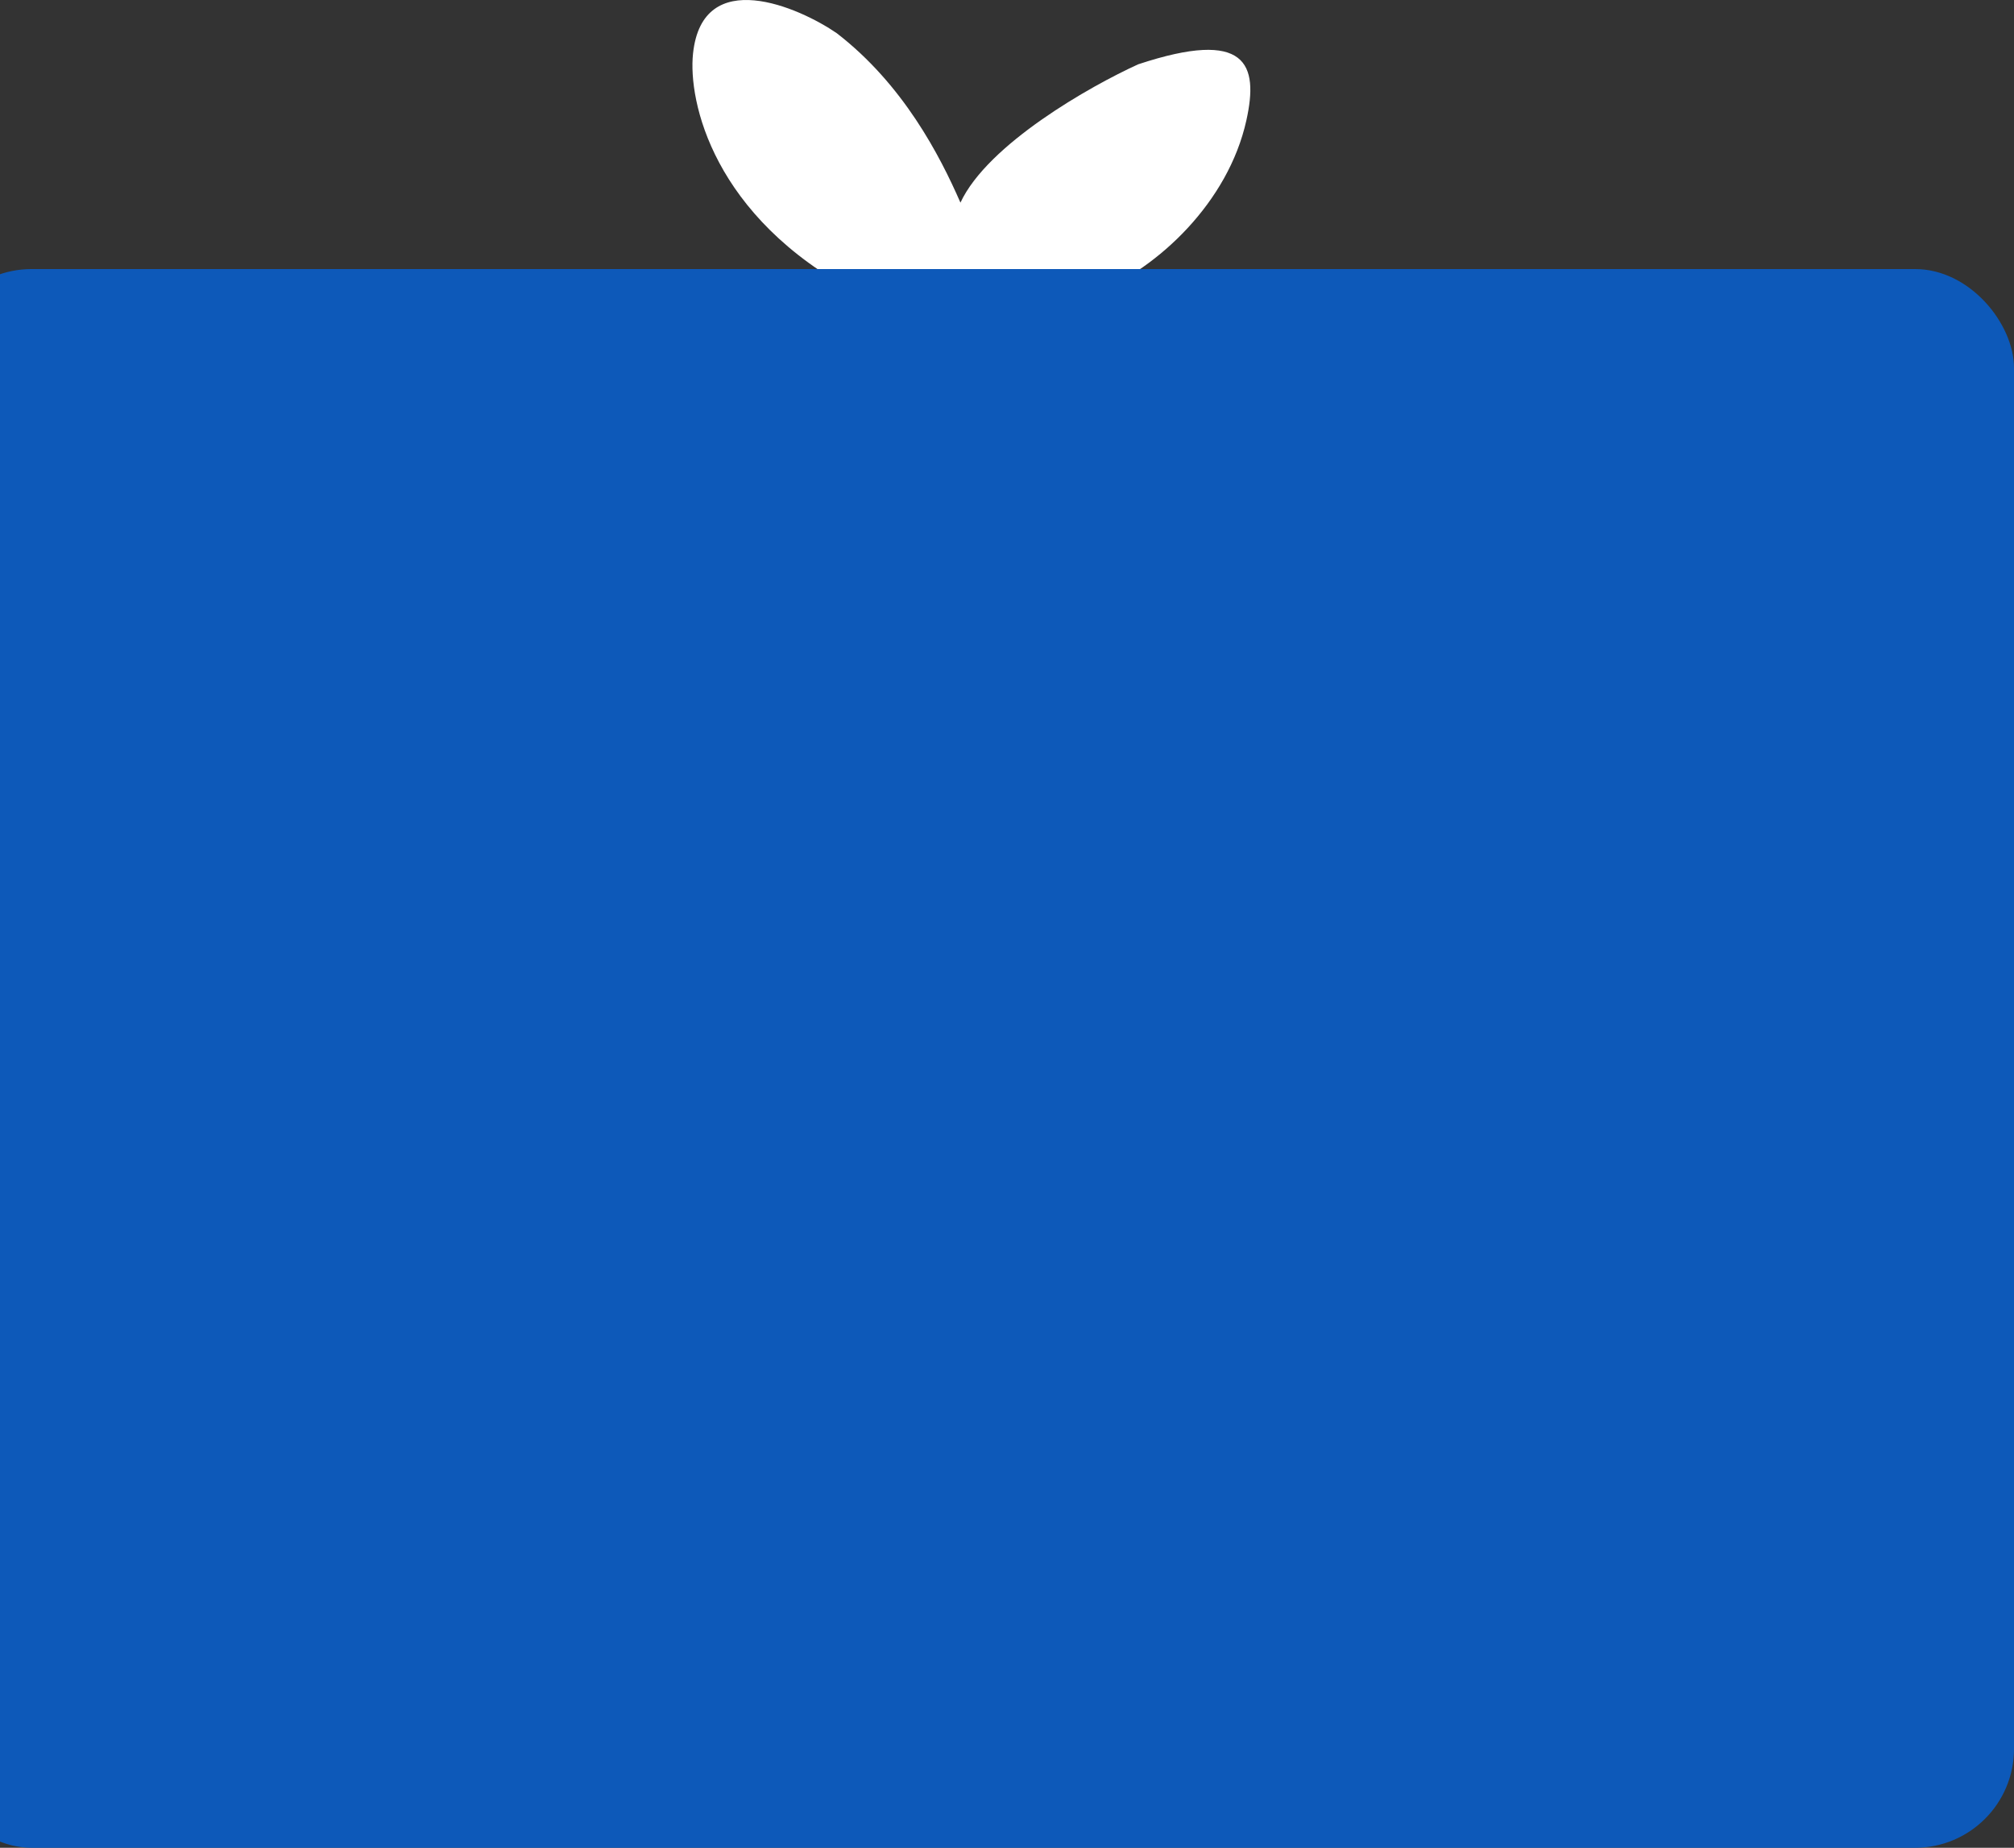 <svg xmlns="http://www.w3.org/2000/svg" width="509" height="467" viewBox="0 0 509 467" fill="none"><rect x="0" y="0" width="509" height="467" fill="#333333" stroke="none"/><path d="M315.003 30.396C310.403 51.216 292.607 67.715 277.111 74H216.561C180.309 54.83 173.851 25.682 175.153 13.504C177.547 -8.887 201.977 1.85 211.483 8.397C228.28 21.361 237.526 39.3 242.734 51.216C249.61 36.445 275.548 21.754 287.658 16.254C315.16 7.14 318.129 16.254 315.003 30.396Z" fill="white"></path><rect x="-17" y="68" width="526" height="399" rx="25" fill="#0D59B9"></rect></svg>
